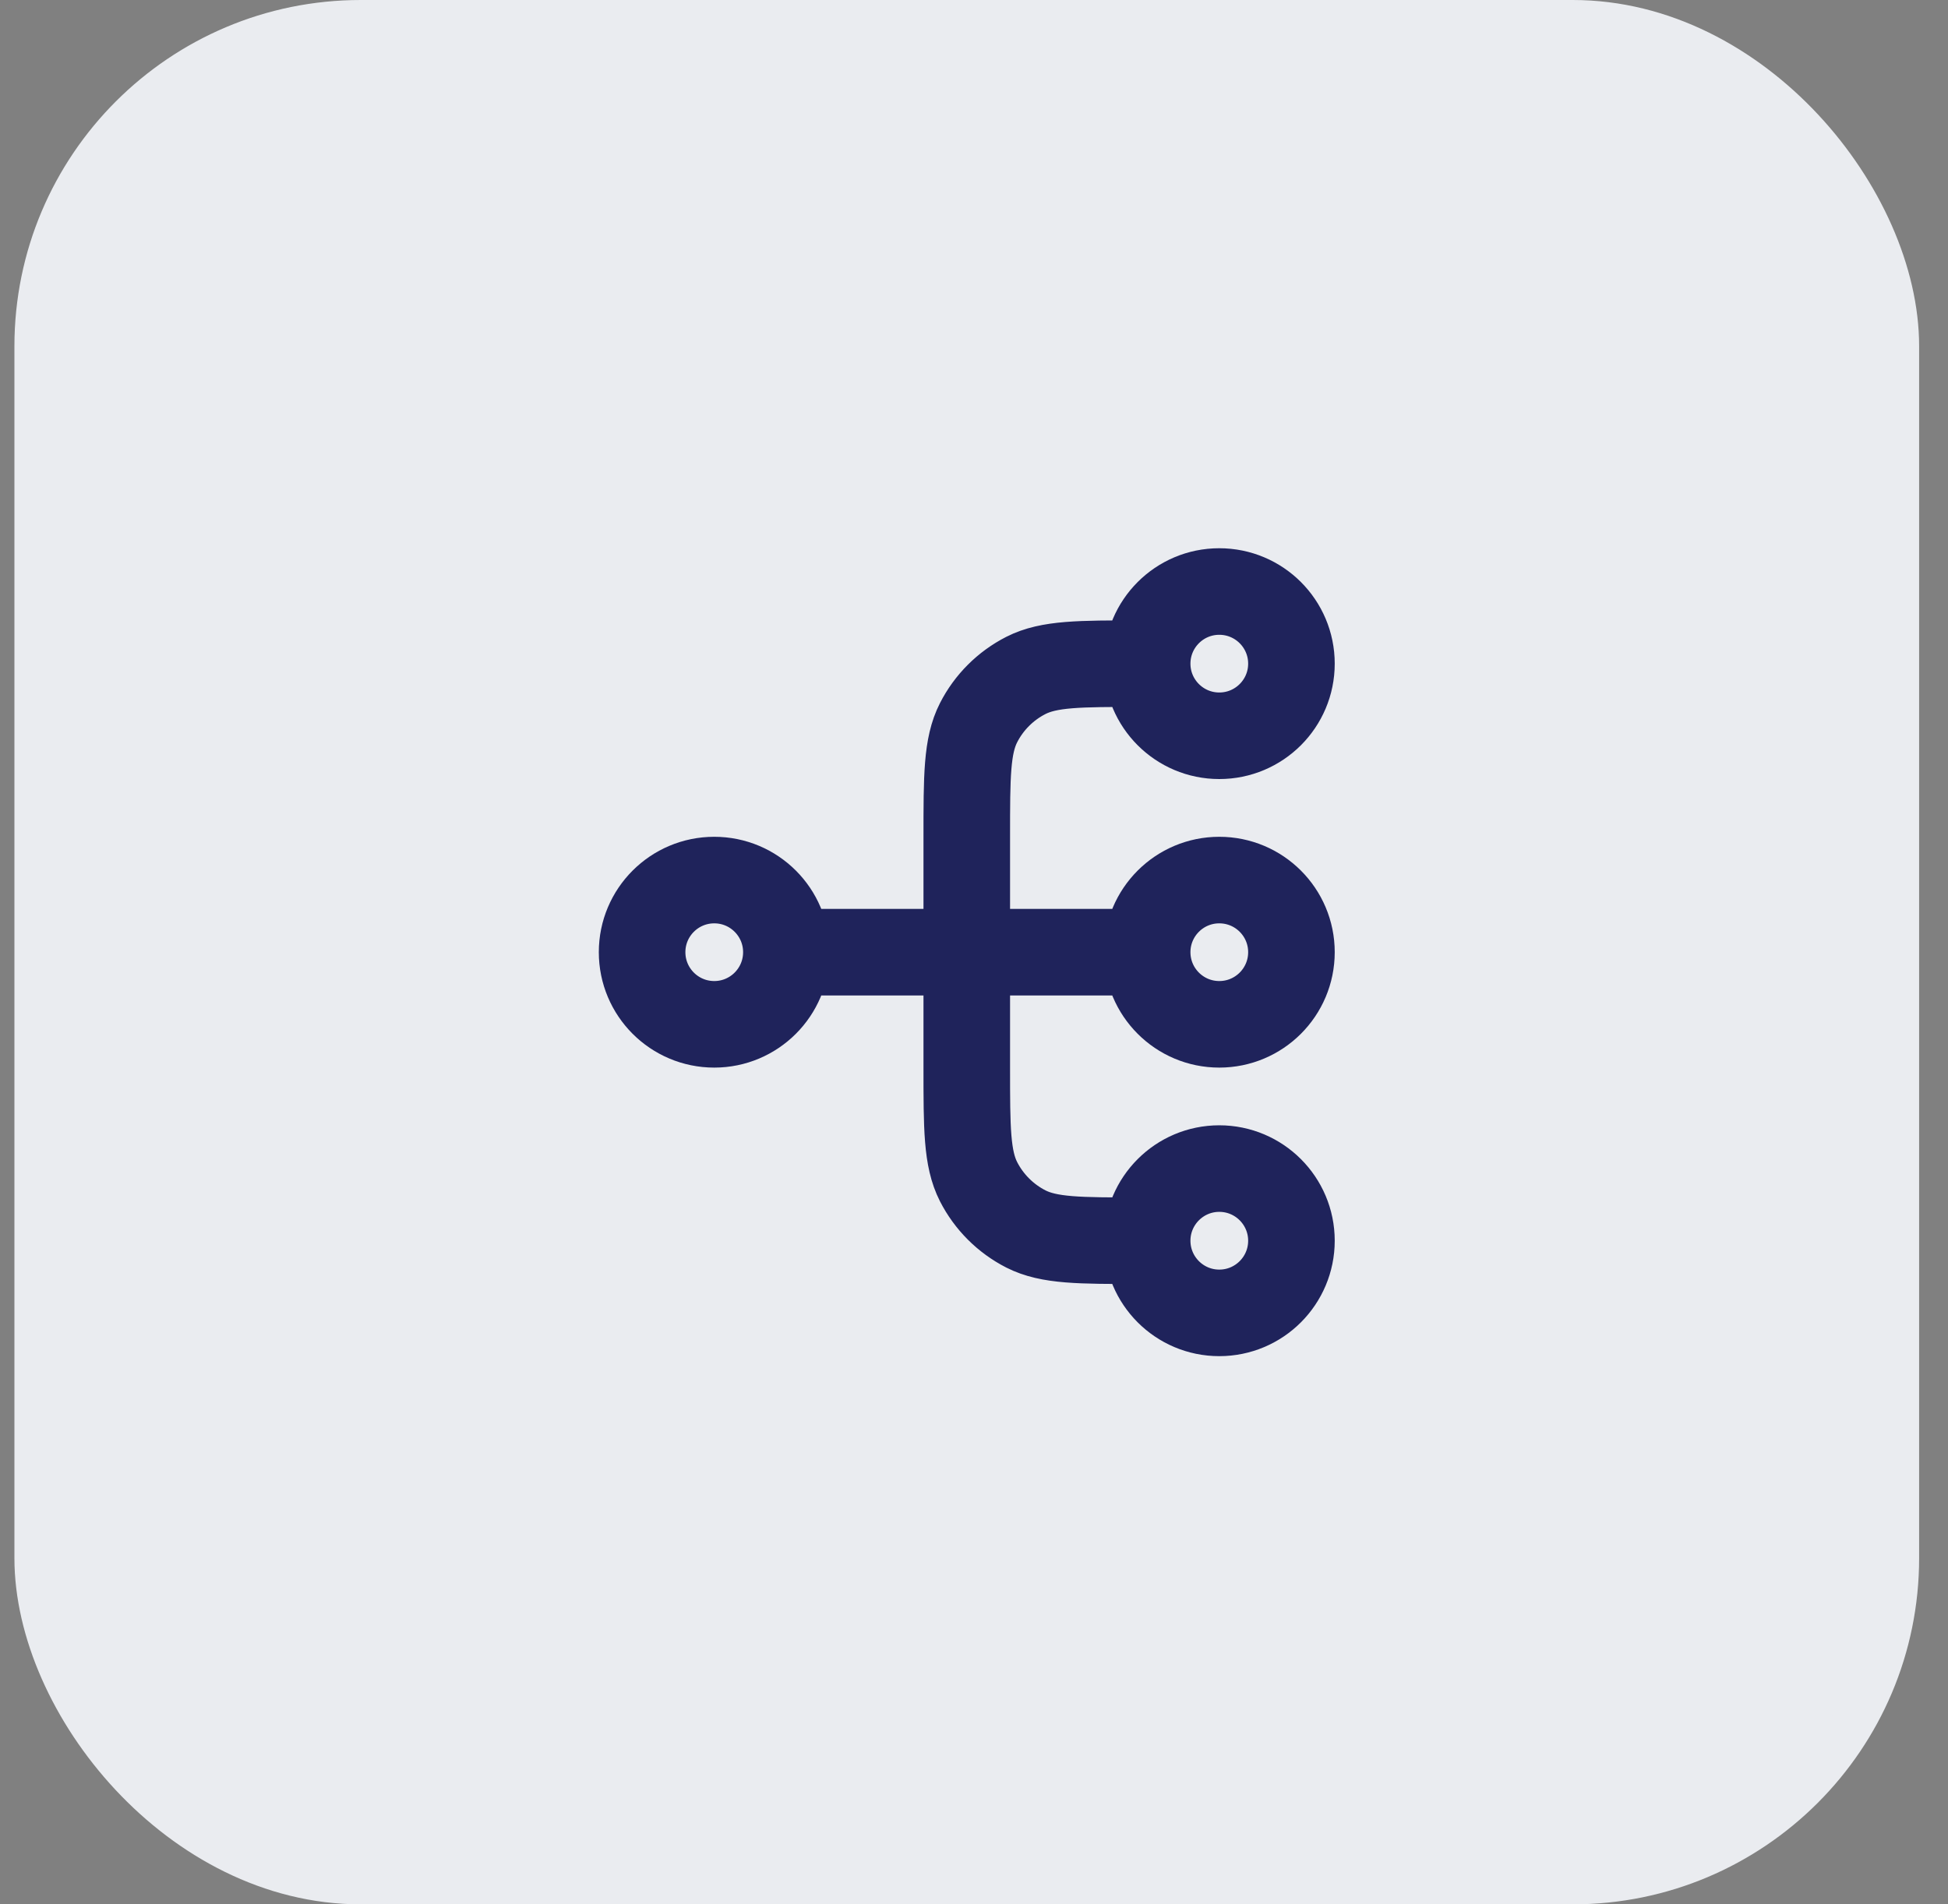 <svg width="45" height="44" viewBox="0 0 45 44" fill="none" xmlns="http://www.w3.org/2000/svg">
<rect x="0" y="0" width="45" height="44" fill="#808080" stroke="none"/>
<rect x="0.833" y="0.5" width="43" height="43" rx="7.5" fill="#EAECF0"/>
<rect x="0.833" y="0.5" width="43" height="43" rx="7.5" stroke="#EAECF0"/>
<path d="M26.5 28.667H26.333C24.933 28.667 24.233 28.667 23.698 28.395C23.228 28.155 22.845 27.772 22.605 27.302C22.333 26.767 22.333 26.067 22.333 24.667V19.334C22.333 17.933 22.333 17.233 22.605 16.699C22.845 16.228 23.228 15.846 23.698 15.606C24.233 15.334 24.933 15.334 26.333 15.334H26.5M26.5 28.667C26.5 29.587 27.246 30.334 28.166 30.334C29.087 30.334 29.833 29.587 29.833 28.667C29.833 27.747 29.087 27 28.166 27C27.246 27 26.5 27.747 26.5 28.667ZM26.5 15.334C26.5 16.254 27.246 17 28.166 17C29.087 17 29.833 16.254 29.833 15.334C29.833 14.413 29.087 13.667 28.166 13.667C27.246 13.667 26.5 14.413 26.5 15.334ZM18.166 22L26.5 22M18.166 22C18.166 22.921 17.42 23.667 16.5 23.667C15.579 23.667 14.833 22.921 14.833 22C14.833 21.08 15.579 20.334 16.5 20.334C17.42 20.334 18.166 21.08 18.166 22ZM26.5 22C26.5 22.921 27.246 23.667 28.166 23.667C29.087 23.667 29.833 22.921 29.833 22C29.833 21.08 29.087 20.334 28.166 20.334C27.246 20.334 26.5 21.08 26.5 22Z" stroke="#1F235B" stroke-width="2" stroke-linecap="round" stroke-linejoin="round"/>
</svg>
